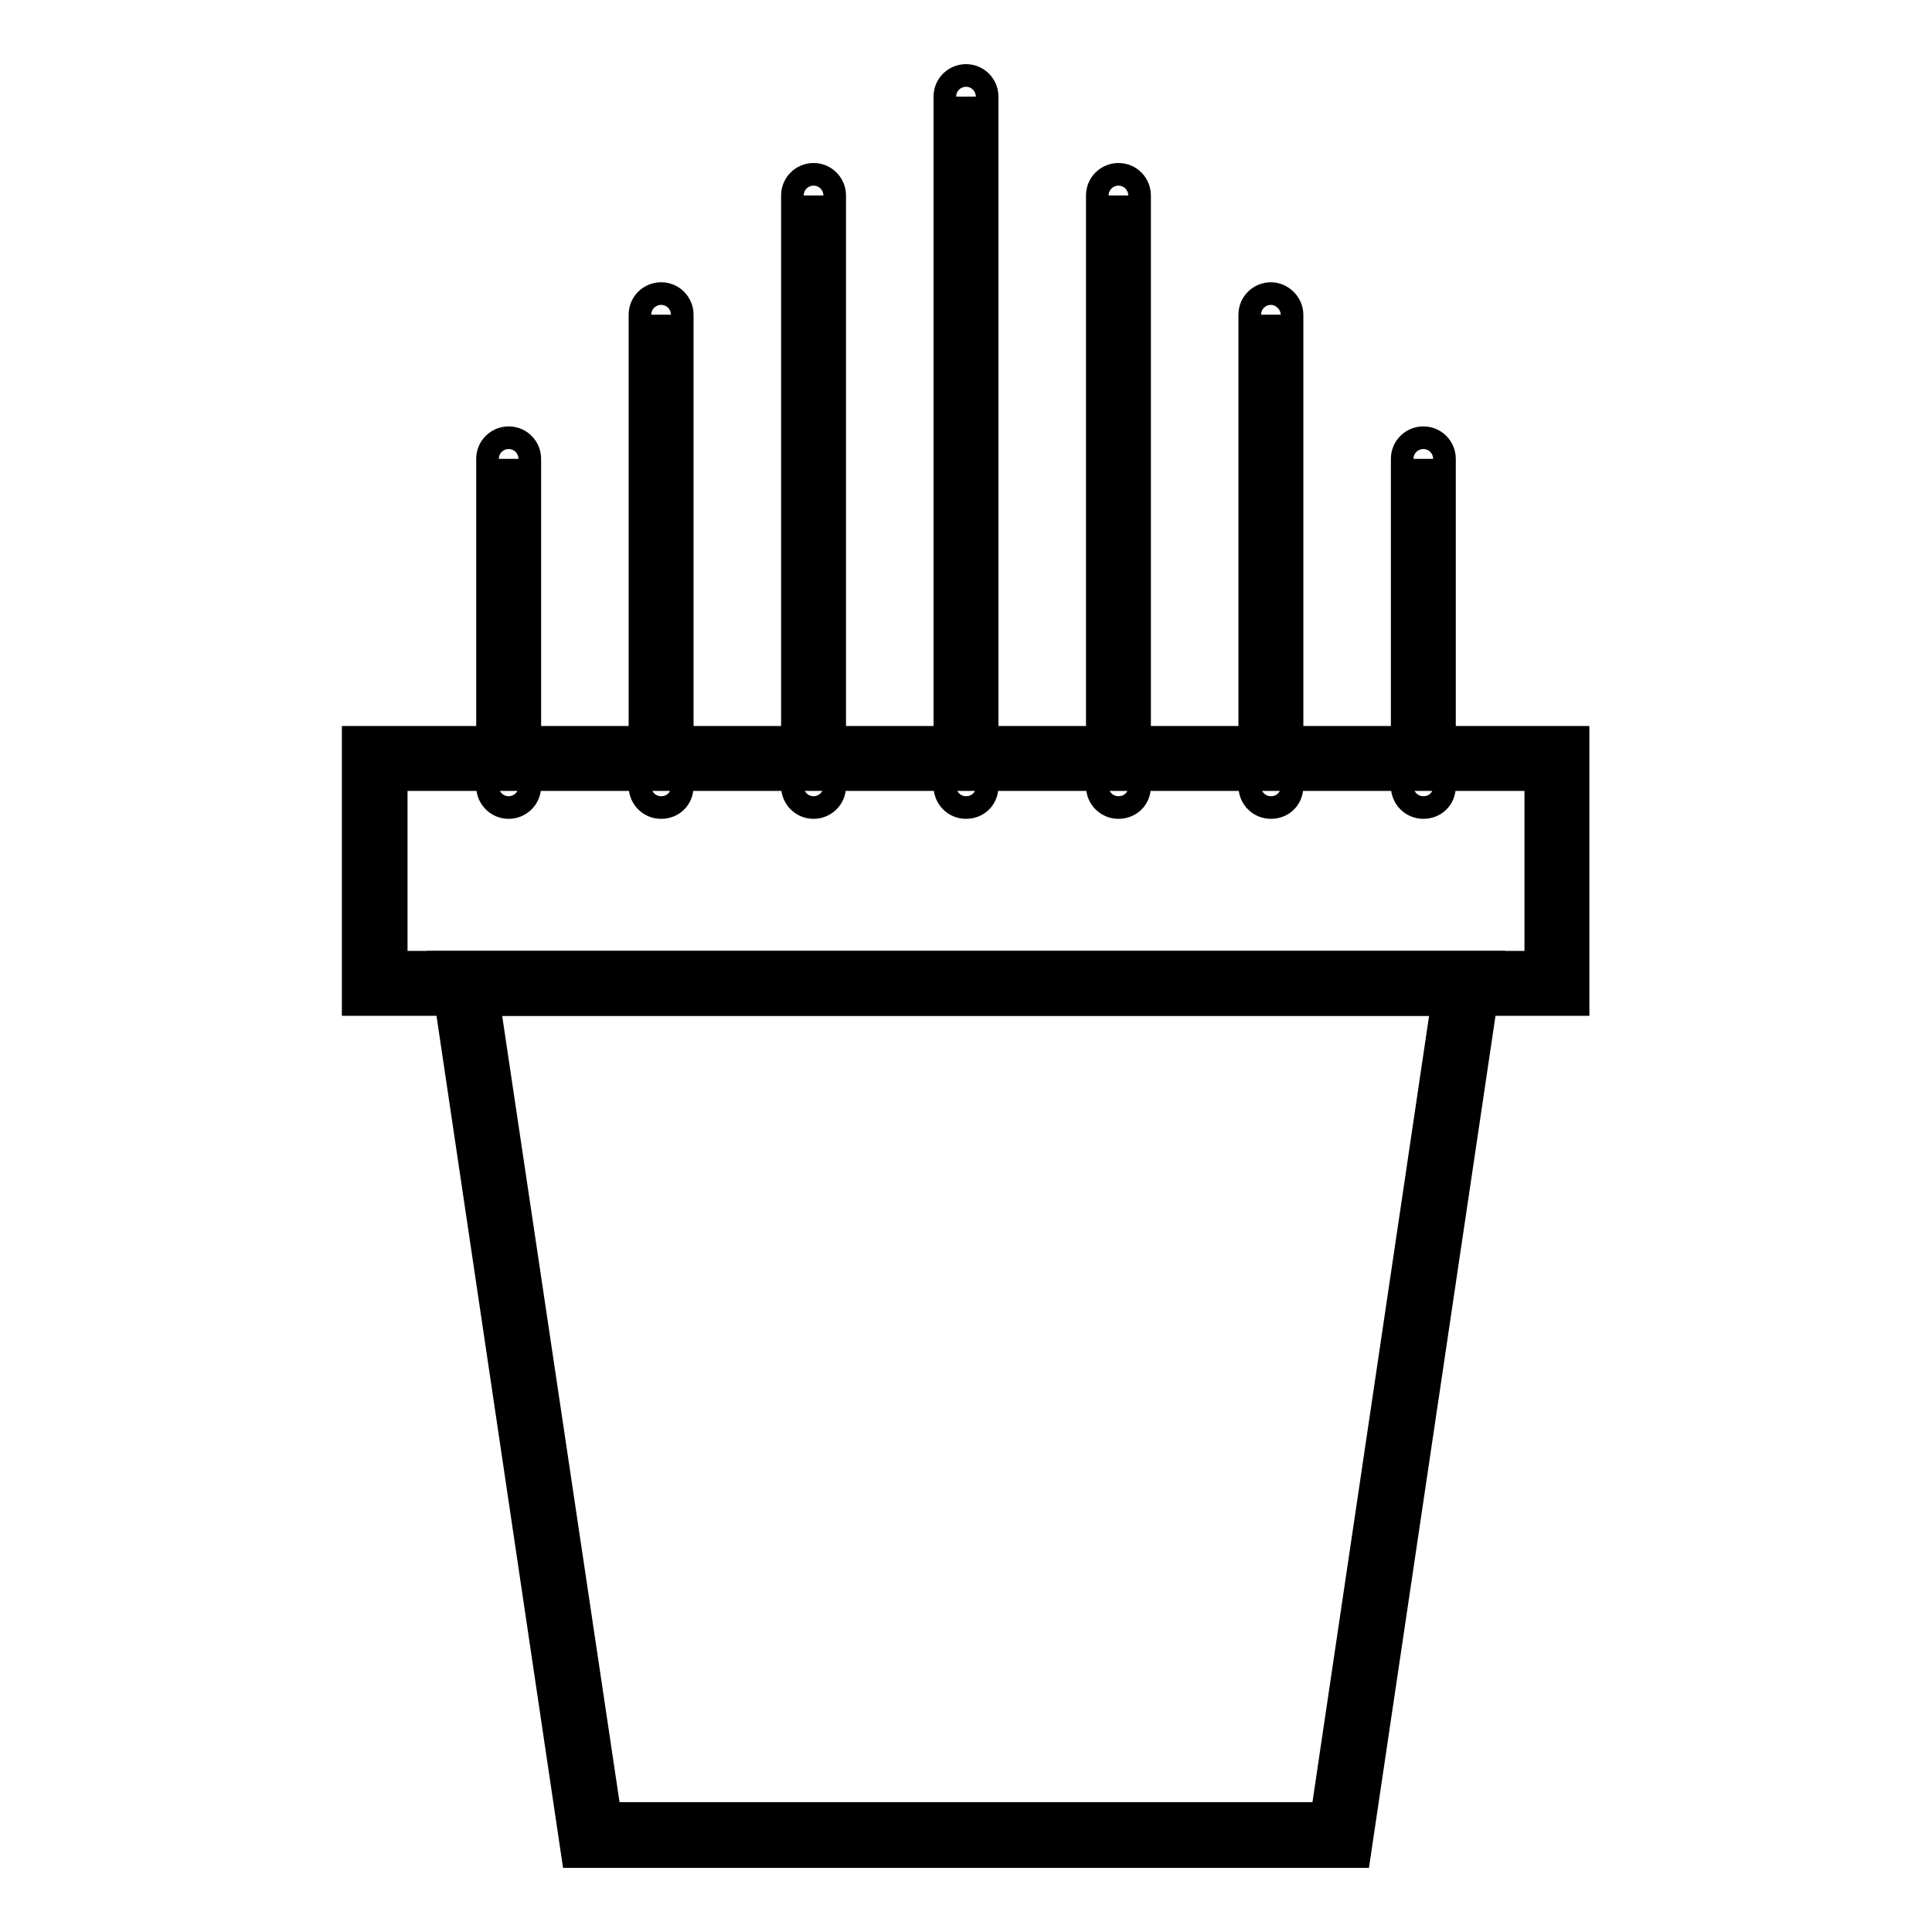 <?xml version="1.0" encoding="utf-8"?>
<!-- Svg Vector Icons : http://www.onlinewebfonts.com/icon -->
<!DOCTYPE svg PUBLIC "-//W3C//DTD SVG 1.1//EN" "http://www.w3.org/Graphics/SVG/1.1/DTD/svg11.dtd">
<svg version="1.1" xmlns="http://www.w3.org/2000/svg" xmlns:xlink="http://www.w3.org/1999/xlink" x="0px" y="0px" viewBox="0 0 256 256" enable-background="new 0 0 256 256" xml:space="preserve">
<g> <path stroke-width="3" fill-opacity="0" stroke="#000000"  d="M128,12.8v91.4"/> <path stroke-width="3" fill-opacity="0" stroke="#000000"  d="M128,107c-1.6,0-2.8-1.3-2.8-2.8V12.8c0-1.6,1.3-2.8,2.8-2.8c1.6,0,2.8,1.3,2.8,2.8v91.4 C130.8,105.8,129.6,107,128,107z"/> <path stroke-width="3" fill-opacity="0" stroke="#000000"  d="M107.8,25.9v78.3"/> <path stroke-width="3" fill-opacity="0" stroke="#000000"  d="M107.8,107c-1.6,0-2.8-1.3-2.8-2.8V25.9c0-1.6,1.3-2.8,2.8-2.8c1.6,0,2.8,1.3,2.8,2.8v78.3 C110.6,105.8,109.3,107,107.8,107z"/> <path stroke-width="3" fill-opacity="0" stroke="#000000"  d="M87.6,41.7v62.5"/> <path stroke-width="3" fill-opacity="0" stroke="#000000"  d="M87.6,107c-1.6,0-2.8-1.3-2.8-2.8V41.7c0-1.6,1.3-2.8,2.8-2.8c1.6,0,2.8,1.3,2.8,2.8v62.5 C90.4,105.8,89.2,107,87.6,107z"/> <path stroke-width="3" fill-opacity="0" stroke="#000000"  d="M67.4,60.8v43.4"/> <path stroke-width="3" fill-opacity="0" stroke="#000000"  d="M67.4,107c-1.6,0-2.8-1.3-2.8-2.8V60.8c0-1.6,1.3-2.8,2.8-2.8c1.6,0,2.8,1.3,2.8,2.8v43.4 C70.2,105.8,68.9,107,67.4,107z"/> <path stroke-width="3" fill-opacity="0" stroke="#000000"  d="M148.2,25.9v78.3"/> <path stroke-width="3" fill-opacity="0" stroke="#000000"  d="M148.2,107c-1.6,0-2.8-1.3-2.8-2.8V25.9c0-1.6,1.3-2.8,2.8-2.8c1.6,0,2.8,1.3,2.8,2.8v78.3 C151,105.8,149.8,107,148.2,107z"/> <path stroke-width="3" fill-opacity="0" stroke="#000000"  d="M168.4,41.7v62.5"/> <path stroke-width="3" fill-opacity="0" stroke="#000000"  d="M168.4,107c-1.6,0-2.8-1.3-2.8-2.8V41.7c0-1.6,1.3-2.8,2.8-2.8s2.8,1.3,2.8,2.8v62.5 C171.2,105.8,170,107,168.4,107z"/> <path stroke-width="3" fill-opacity="0" stroke="#000000"  d="M188.6,60.8v43.4"/> <path stroke-width="3" fill-opacity="0" stroke="#000000"  d="M188.6,107c-1.6,0-2.8-1.3-2.8-2.8V60.8c0-1.6,1.3-2.8,2.8-2.8c1.6,0,2.8,1.3,2.8,2.8v43.4 C191.4,105.8,190.2,107,188.6,107z"/> <path stroke-width="3" fill-opacity="0" stroke="#000000"  d="M49.7,100.5h156.7v29.9H49.7V100.5z"/> <path stroke-width="3" fill-opacity="0" stroke="#000000"  d="M209.2,133.1H46.8V97.7h162.3V133.1z M52.5,127.5h151v-24.2h-151V127.5L52.5,127.5z"/> <path stroke-width="3" fill-opacity="0" stroke="#000000"  d="M177.6,243.2H78.3L61.6,130.3h132.9L177.6,243.2z"/> <path stroke-width="3" fill-opacity="0" stroke="#000000"  d="M180.1,246H75.9L58.3,127.5h139.4L180.1,246z M80.8,240.3h94.4l15.9-107.2H64.8L80.8,240.3z"/></g>
</svg>